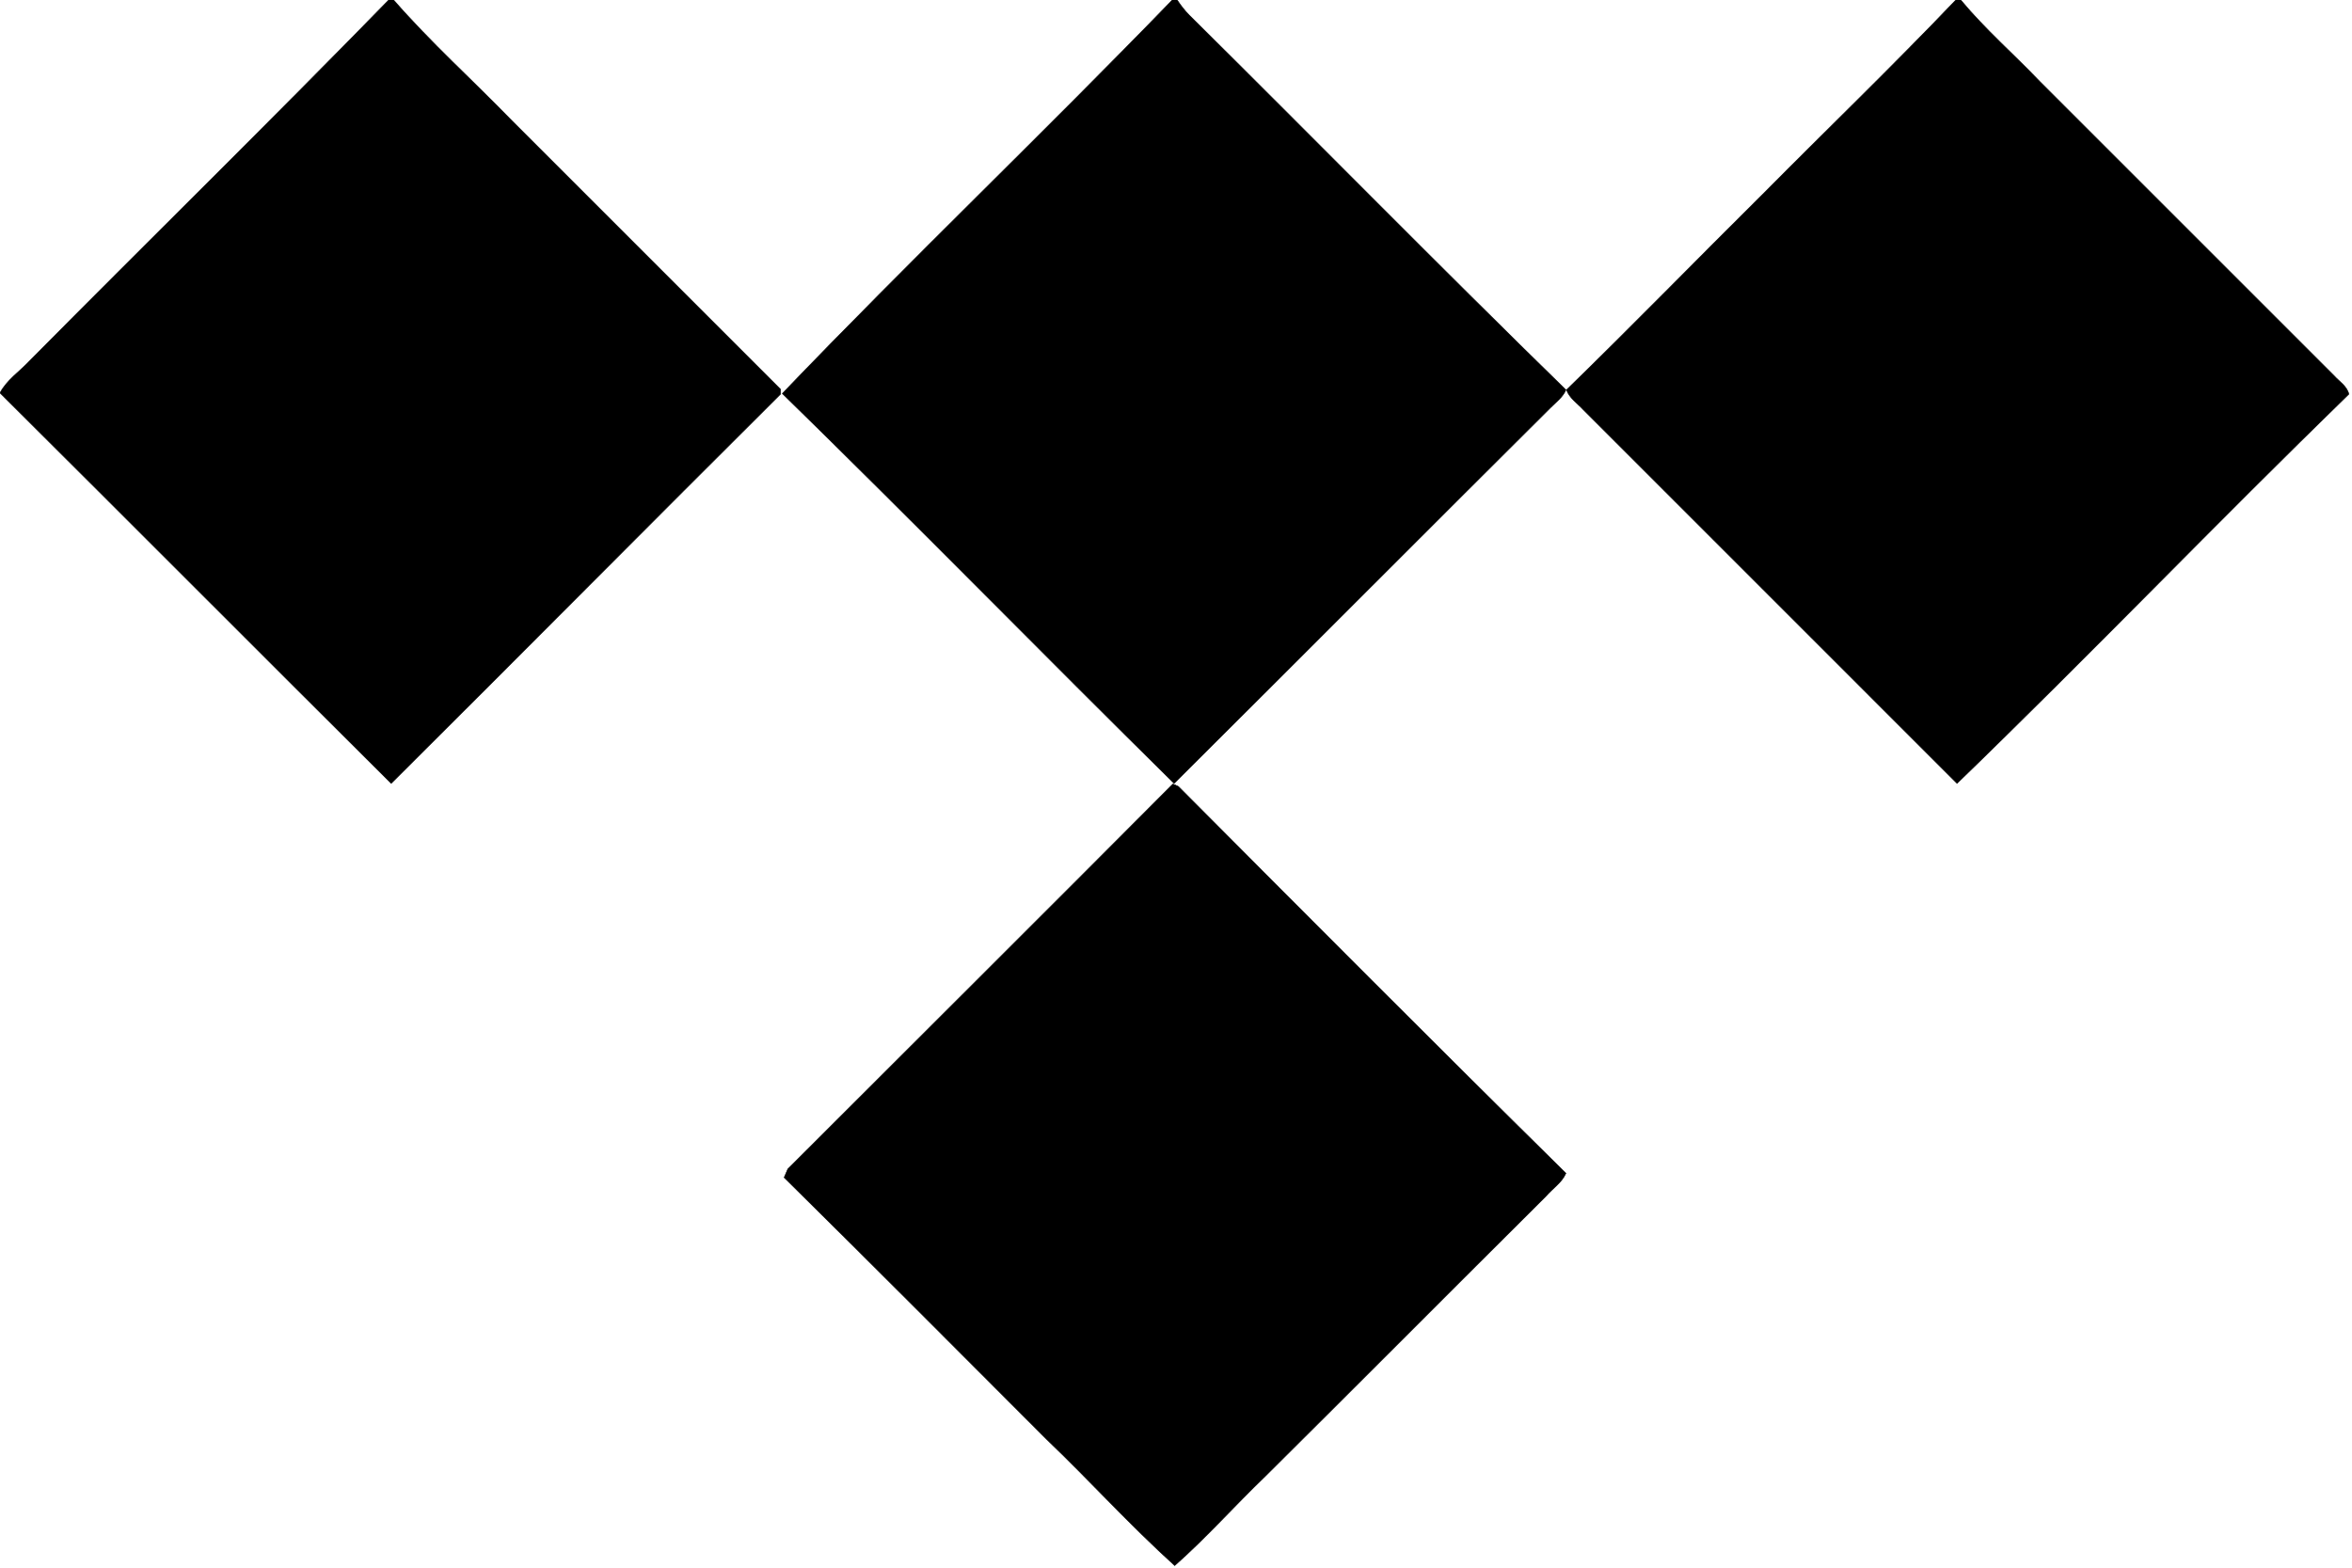 <?xml version="1.0" encoding="UTF-8" standalone="no"?>
<!DOCTYPE svg PUBLIC "-//W3C//DTD SVG 1.1//EN" "http://www.w3.org/Graphics/SVG/1.1/DTD/svg11.dtd">
<svg width="100%" height="100%" viewBox="0 0 666 444" version="1.1" xmlns="http://www.w3.org/2000/svg" xmlns:xlink="http://www.w3.org/1999/xlink" xml:space="preserve" xmlns:serif="http://www.serif.com/" style="fill-rule:evenodd;clip-rule:evenodd;">
    <g transform="matrix(1,0,0,1,-916.844,0)">
        <path d="M1026.92,0L1028.3,0C1038.79,12.04 1050.66,22.703 1061.84,34.227L1137.86,110.248L1137.86,111.624C1101.06,148.259 1064.42,185.238 1027.61,221.873C990.633,185.066 953.826,148.087 916.847,111.28C918.742,107.668 922.351,105.261 925.103,102.337C958.986,68.11 993.384,34.399 1026.92,0ZM1248.8,0L1250.17,0C1251.21,1.548 1252.24,2.924 1253.61,4.3C1289.21,39.559 1324.31,75.334 1360.25,110.42C1359.39,112.484 1357.5,113.86 1355.95,115.408C1320.35,150.839 1284.91,186.442 1249.31,221.873C1212.16,185.238 1175.7,147.915 1138.38,111.452C1174.49,73.786 1212.51,37.495 1248.8,0ZM1470.67,0L1472.05,0C1478.92,8.256 1487.01,15.307 1494.4,23.047C1522.27,50.91 1549.96,78.601 1577.82,106.464C1579.2,108.012 1581.44,109.388 1581.95,111.624C1544.63,147.915 1508.51,185.582 1471.01,221.873L1365.24,116.096C1363.52,114.204 1361.28,112.828 1360.42,110.42C1379.17,92.189 1397.4,73.442 1415.98,55.038C1434.21,36.635 1452.78,18.747 1470.67,0ZM1139.92,331.089C1176.21,294.798 1212.68,258.507 1248.97,222.045L1250.51,222.733C1286.98,259.367 1323.44,296.002 1360.25,332.293C1359.04,335.045 1356.46,336.593 1354.57,338.829C1328.09,365.144 1301.6,391.803 1275.11,418.118C1266.51,426.374 1258.25,435.662 1249.48,443.401C1236.93,432.05 1225.4,419.322 1213.19,407.627C1188.43,382.859 1163.83,358.092 1138.89,333.497C1139.24,332.809 1139.58,331.777 1139.92,331.089Z" style="fill-rule:nonzero;stroke:black;stroke-width:0.16px;"/>
    </g>
</svg>
